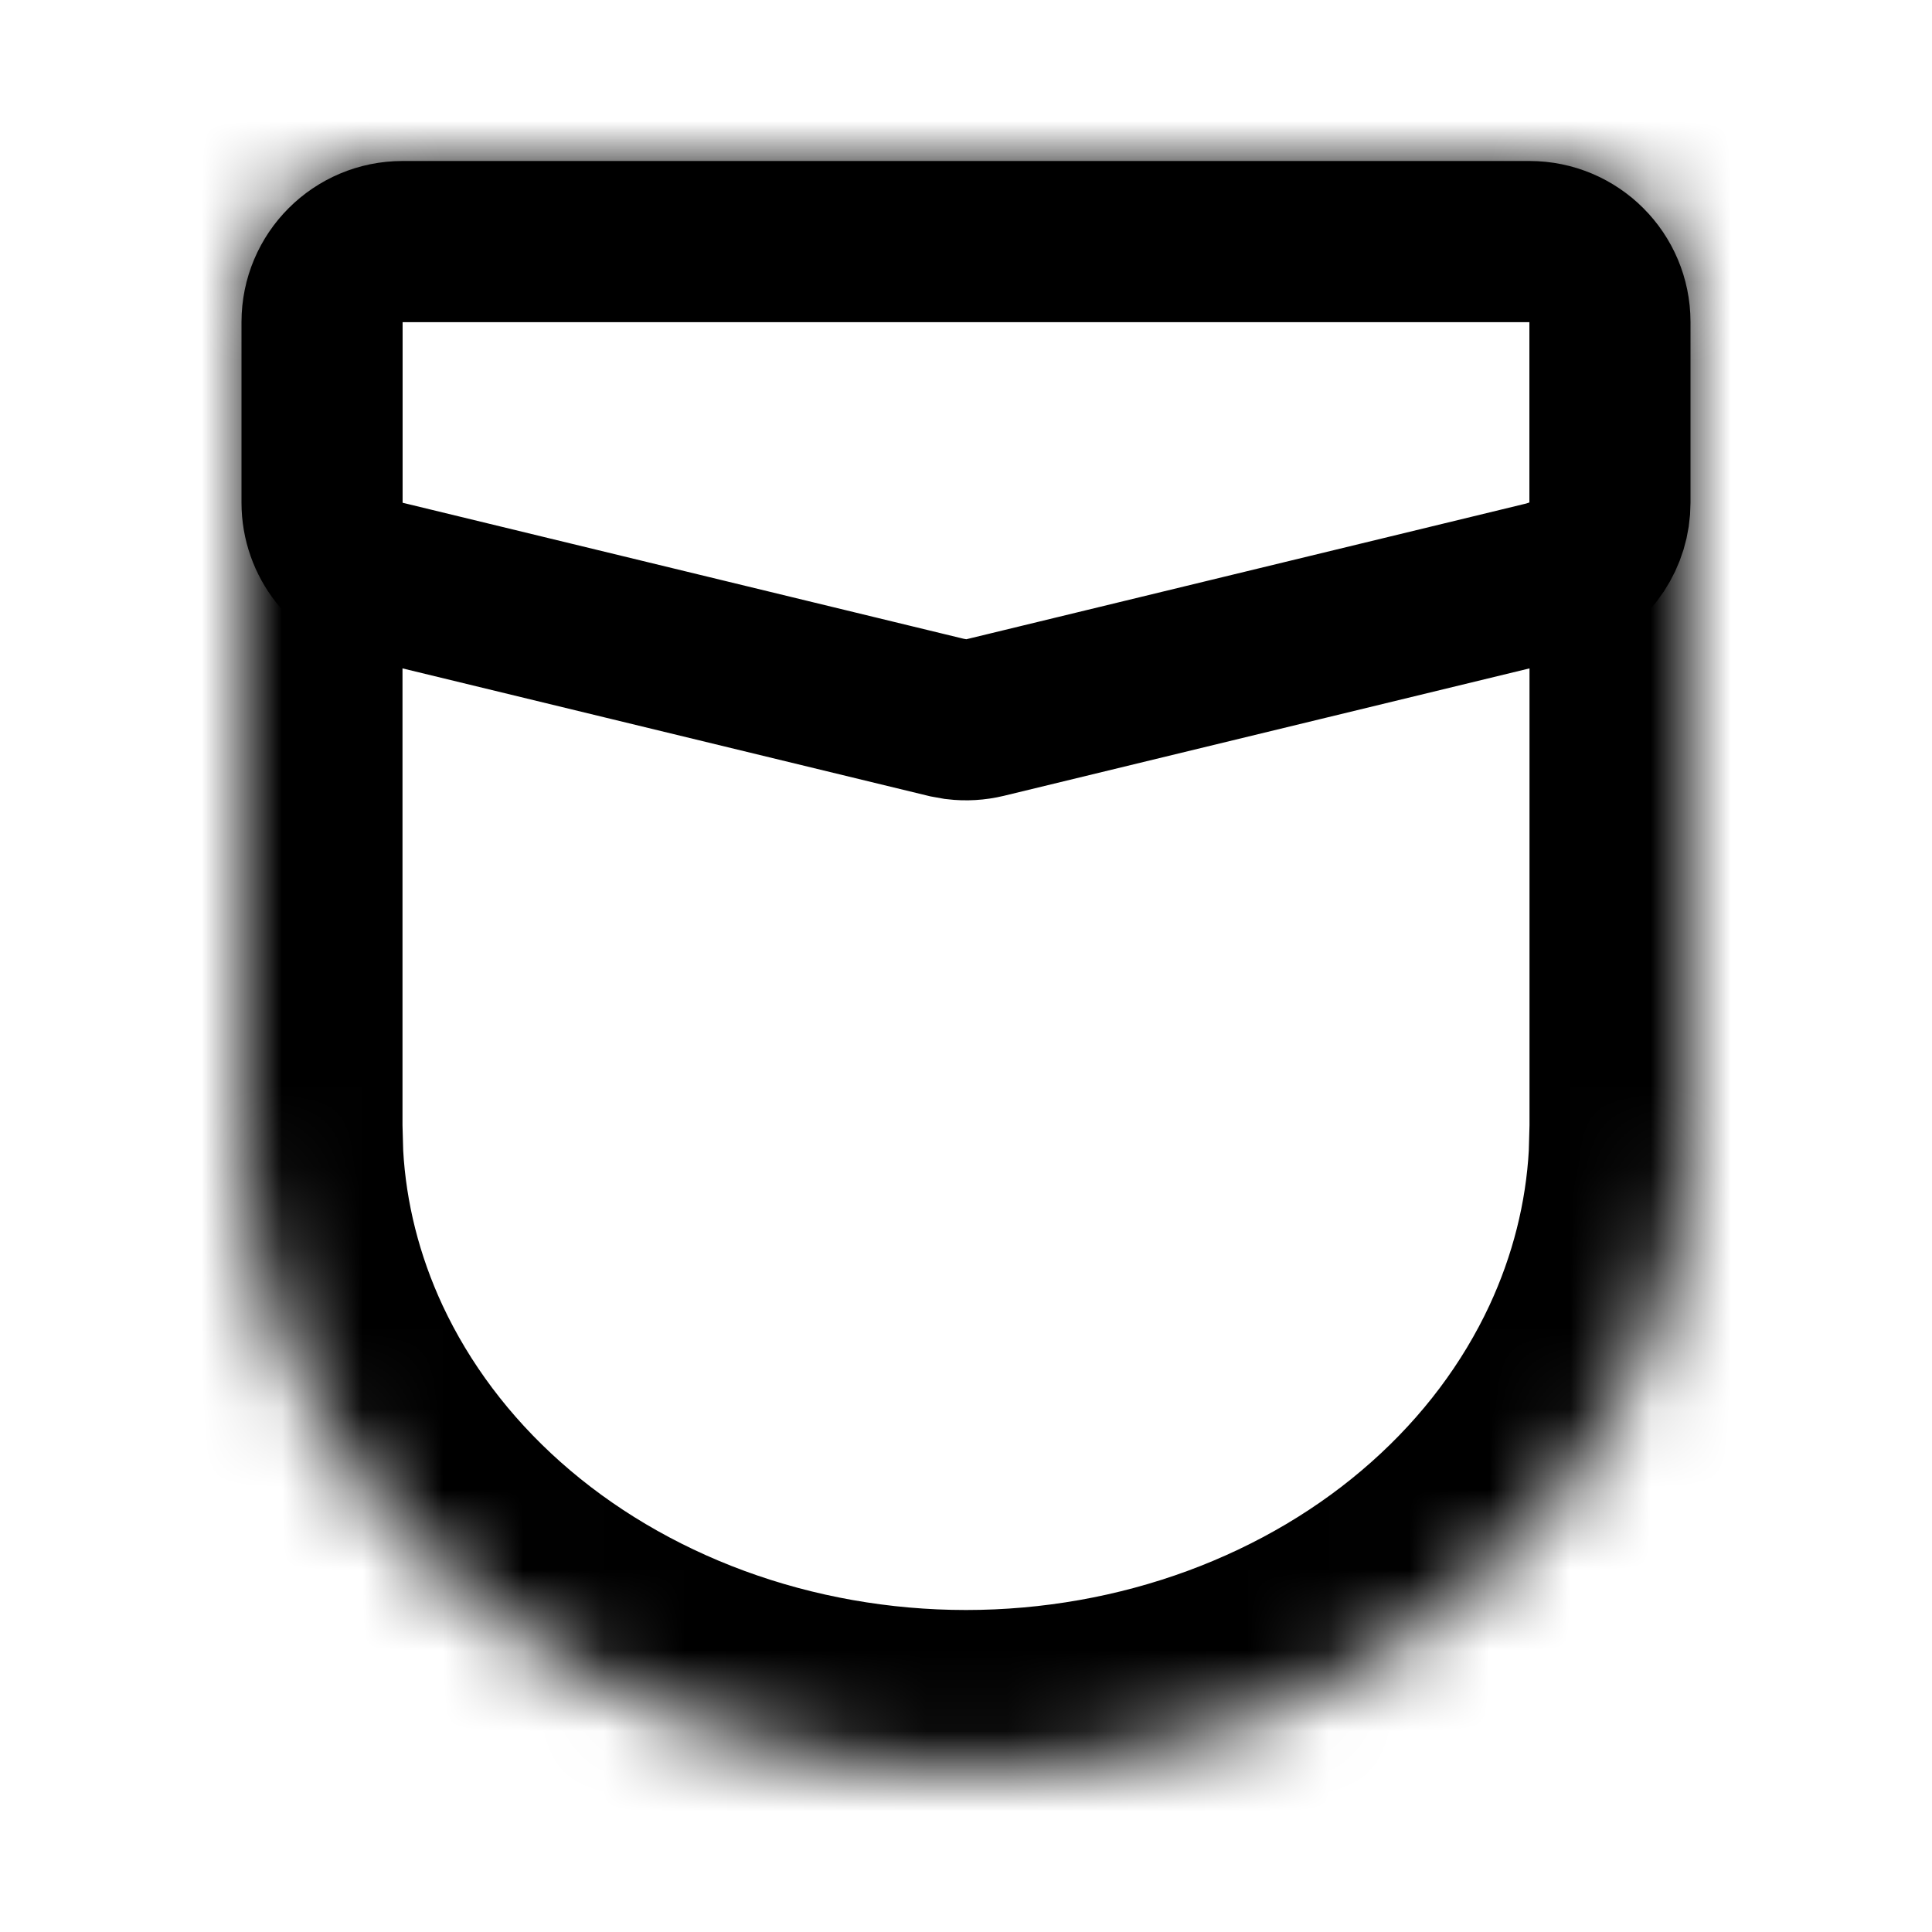 <svg width="24" height="24" viewBox="0 0 24 24" fill="none" xmlns="http://www.w3.org/2000/svg">
<mask id="path-1-inside-1_51_190" fill="white">
<path d="M20.989 14.394C20.939 15.31 20.71 16.212 20.314 17.061C19.862 18.032 19.2 18.914 18.364 19.657C17.529 20.4 16.536 20.989 15.444 21.391C14.352 21.793 13.182 22 12 22C10.818 22 9.648 21.793 8.556 21.391C7.464 20.989 6.471 20.4 5.636 19.657C4.8 18.914 4.138 18.032 3.686 17.061C3.29 16.212 3.062 15.31 3.011 14.394L3 14L3 4C3 2.895 3.895 2 5 2L19 2C20.105 2 21 2.895 21 4L21 14L20.989 14.394Z"/>
</mask>
<path d="M20.989 14.394L22.986 14.504L22.988 14.476L22.988 14.448L20.989 14.394ZM20.314 17.061L22.127 17.906L22.127 17.906L20.314 17.061ZM18.364 19.657L19.693 21.152L19.693 21.152L18.364 19.657ZM15.444 21.391L16.135 23.267L16.135 23.267L15.444 21.391ZM12 22L12 24L12 24L12 22ZM8.556 21.391L7.865 23.267L7.865 23.267L8.556 21.391ZM5.636 19.657L4.307 21.152L4.307 21.152L5.636 19.657ZM3.686 17.061L1.873 17.906L1.873 17.906L3.686 17.061ZM3.011 14.394L1.011 14.448L1.012 14.476L1.014 14.504L3.011 14.394ZM3 14L1 14L1 14.027L1.001 14.055L3 14ZM21 14L22.999 14.055L23 14.027L23 14L21 14ZM20.989 14.394L18.992 14.283C18.956 14.939 18.792 15.593 18.502 16.217L20.314 17.061L22.127 17.906C22.628 16.831 22.921 15.68 22.986 14.504L20.989 14.394ZM20.314 17.061L18.502 16.217C18.169 16.93 17.676 17.593 17.035 18.162L18.364 19.657L19.693 21.152C20.724 20.235 21.555 19.134 22.127 17.906L20.314 17.061ZM18.364 19.657L17.035 18.162C16.395 18.732 15.621 19.194 14.753 19.514L15.444 21.391L16.135 23.267C17.451 22.783 18.662 22.068 19.693 21.152L18.364 19.657ZM15.444 21.391L14.753 19.514C13.886 19.833 12.949 20 12 20L12 22L12 24C13.414 24 14.819 23.752 16.135 23.267L15.444 21.391ZM12 22L12 20C11.051 20 10.114 19.833 9.247 19.514L8.556 21.391L7.865 23.267C9.181 23.752 10.586 24 12 24L12 22ZM8.556 21.391L9.247 19.514C8.379 19.194 7.605 18.732 6.964 18.162L5.636 19.657L4.307 21.152C5.338 22.068 6.549 22.783 7.865 23.267L8.556 21.391ZM5.636 19.657L6.964 18.162C6.324 17.593 5.831 16.93 5.498 16.217L3.686 17.061L1.873 17.906C2.445 19.134 3.276 20.235 4.307 21.152L5.636 19.657ZM3.686 17.061L5.498 16.217C5.208 15.593 5.044 14.939 5.008 14.283L3.011 14.394L1.014 14.504C1.079 15.68 1.372 16.831 1.873 17.906L3.686 17.061ZM3.011 14.394L5.01 14.339L4.999 13.945L3 14L1.001 14.055L1.011 14.448L3.011 14.394ZM3 14L5 14L5 4L3 4L1 4L1 14L3 14ZM5 2L5 4L19 4L19 2L19 -2.63297e-06L5 -3.29121e-07L5 2ZM21 4L19 4L19 14L21 14L23 14L23 4L21 4ZM21 14L19.001 13.945L18.99 14.339L20.989 14.394L22.988 14.448L22.999 14.055L21 14ZM19 2L19 4L21 4L23 4C23 1.791 21.209 -2.99651e-06 19 -2.63297e-06L19 2ZM3 4L5 4L5 4L5 2L5 -3.29121e-07C2.791 3.44161e-08 1 1.791 1 4L3 4Z" fill="black" mask="url(#path-1-inside-1_51_190)"/>
<path d="M5 3H19C19.552 3 20 3.448 20 4V6.245C20 6.649 19.758 7.007 19.398 7.163L19.235 7.217L12.235 8.914C12.119 8.942 12 8.949 11.882 8.935L11.765 8.914L4.765 7.217C4.316 7.108 4 6.707 4 6.245V4C4 3.448 4.448 3 5 3Z" stroke="black" stroke-width="2"/>
</svg> 